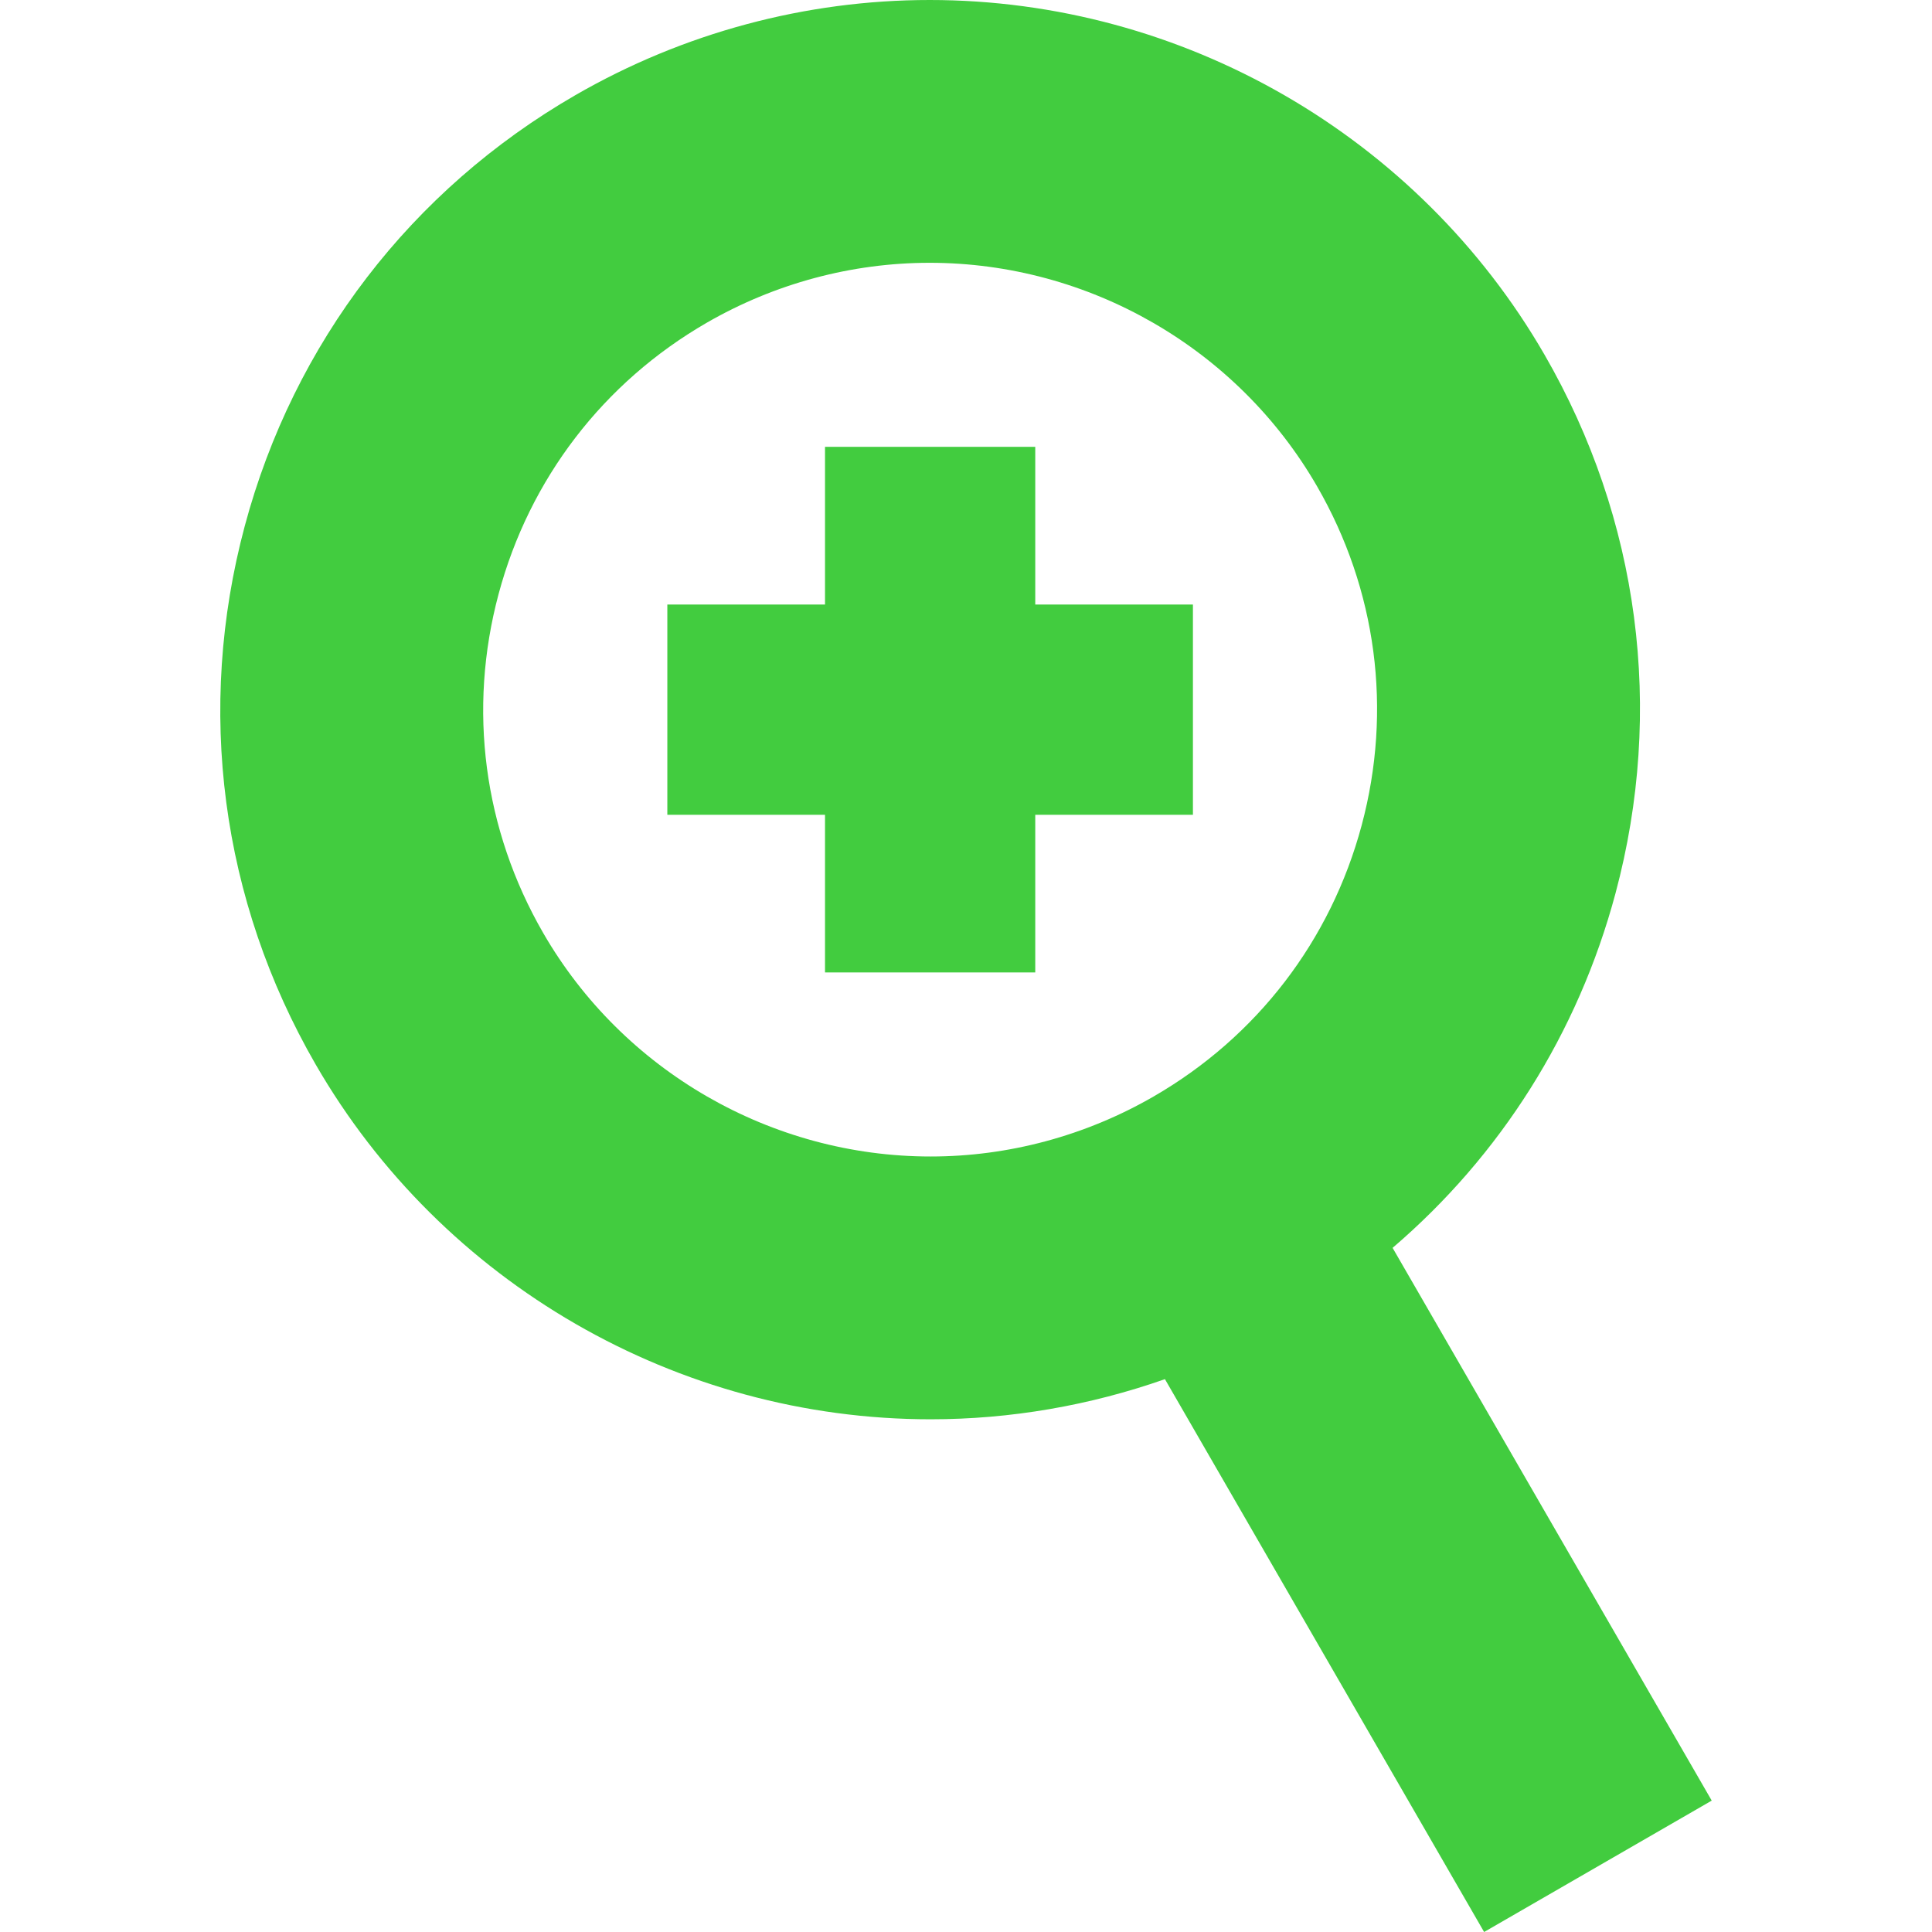 <svg xmlns="http://www.w3.org/2000/svg" class="" viewBox="0 0 183.792 183.792" width="32" height="32">
  <path xmlns="http://www.w3.org/2000/svg" d="M162.837,171.292l-30.359-52.583c10.255-8.774,17.638-20.411,21.206-33.73c4.666-17.415,2.271-35.605-6.744-51.22 C134.918,12.936,112.499,0,88.433,0C76.645,0,64.992,3.13,54.734,9.053c-15.614,9.015-26.784,23.571-31.45,40.986 c-4.667,17.415-2.272,35.606,6.743,51.22c12.022,20.823,34.441,33.759,58.508,33.759c7.598,0,15.138-1.308,22.286-3.818 l30.364,52.592L162.837,171.292z M129.536,78.509c-2.938,10.965-9.97,20.13-19.802,25.806c-6.462,3.731-13.793,5.703-21.199,5.703 c-15.164,0-29.287-8.146-36.858-21.259c-5.676-9.831-7.184-21.284-4.246-32.25c2.938-10.965,9.971-20.13,19.802-25.807 C73.697,26.972,81.027,25,88.433,25c15.163,0,29.286,8.146,36.857,21.259C130.966,56.09,132.474,67.544,129.536,78.509z M98.484,57.509h15v20h-15v15h-20v-15h-15v-20h15v-15h20V57.509z" data-original="#000000" style="" fill="#42cc3f"/>
</svg>
